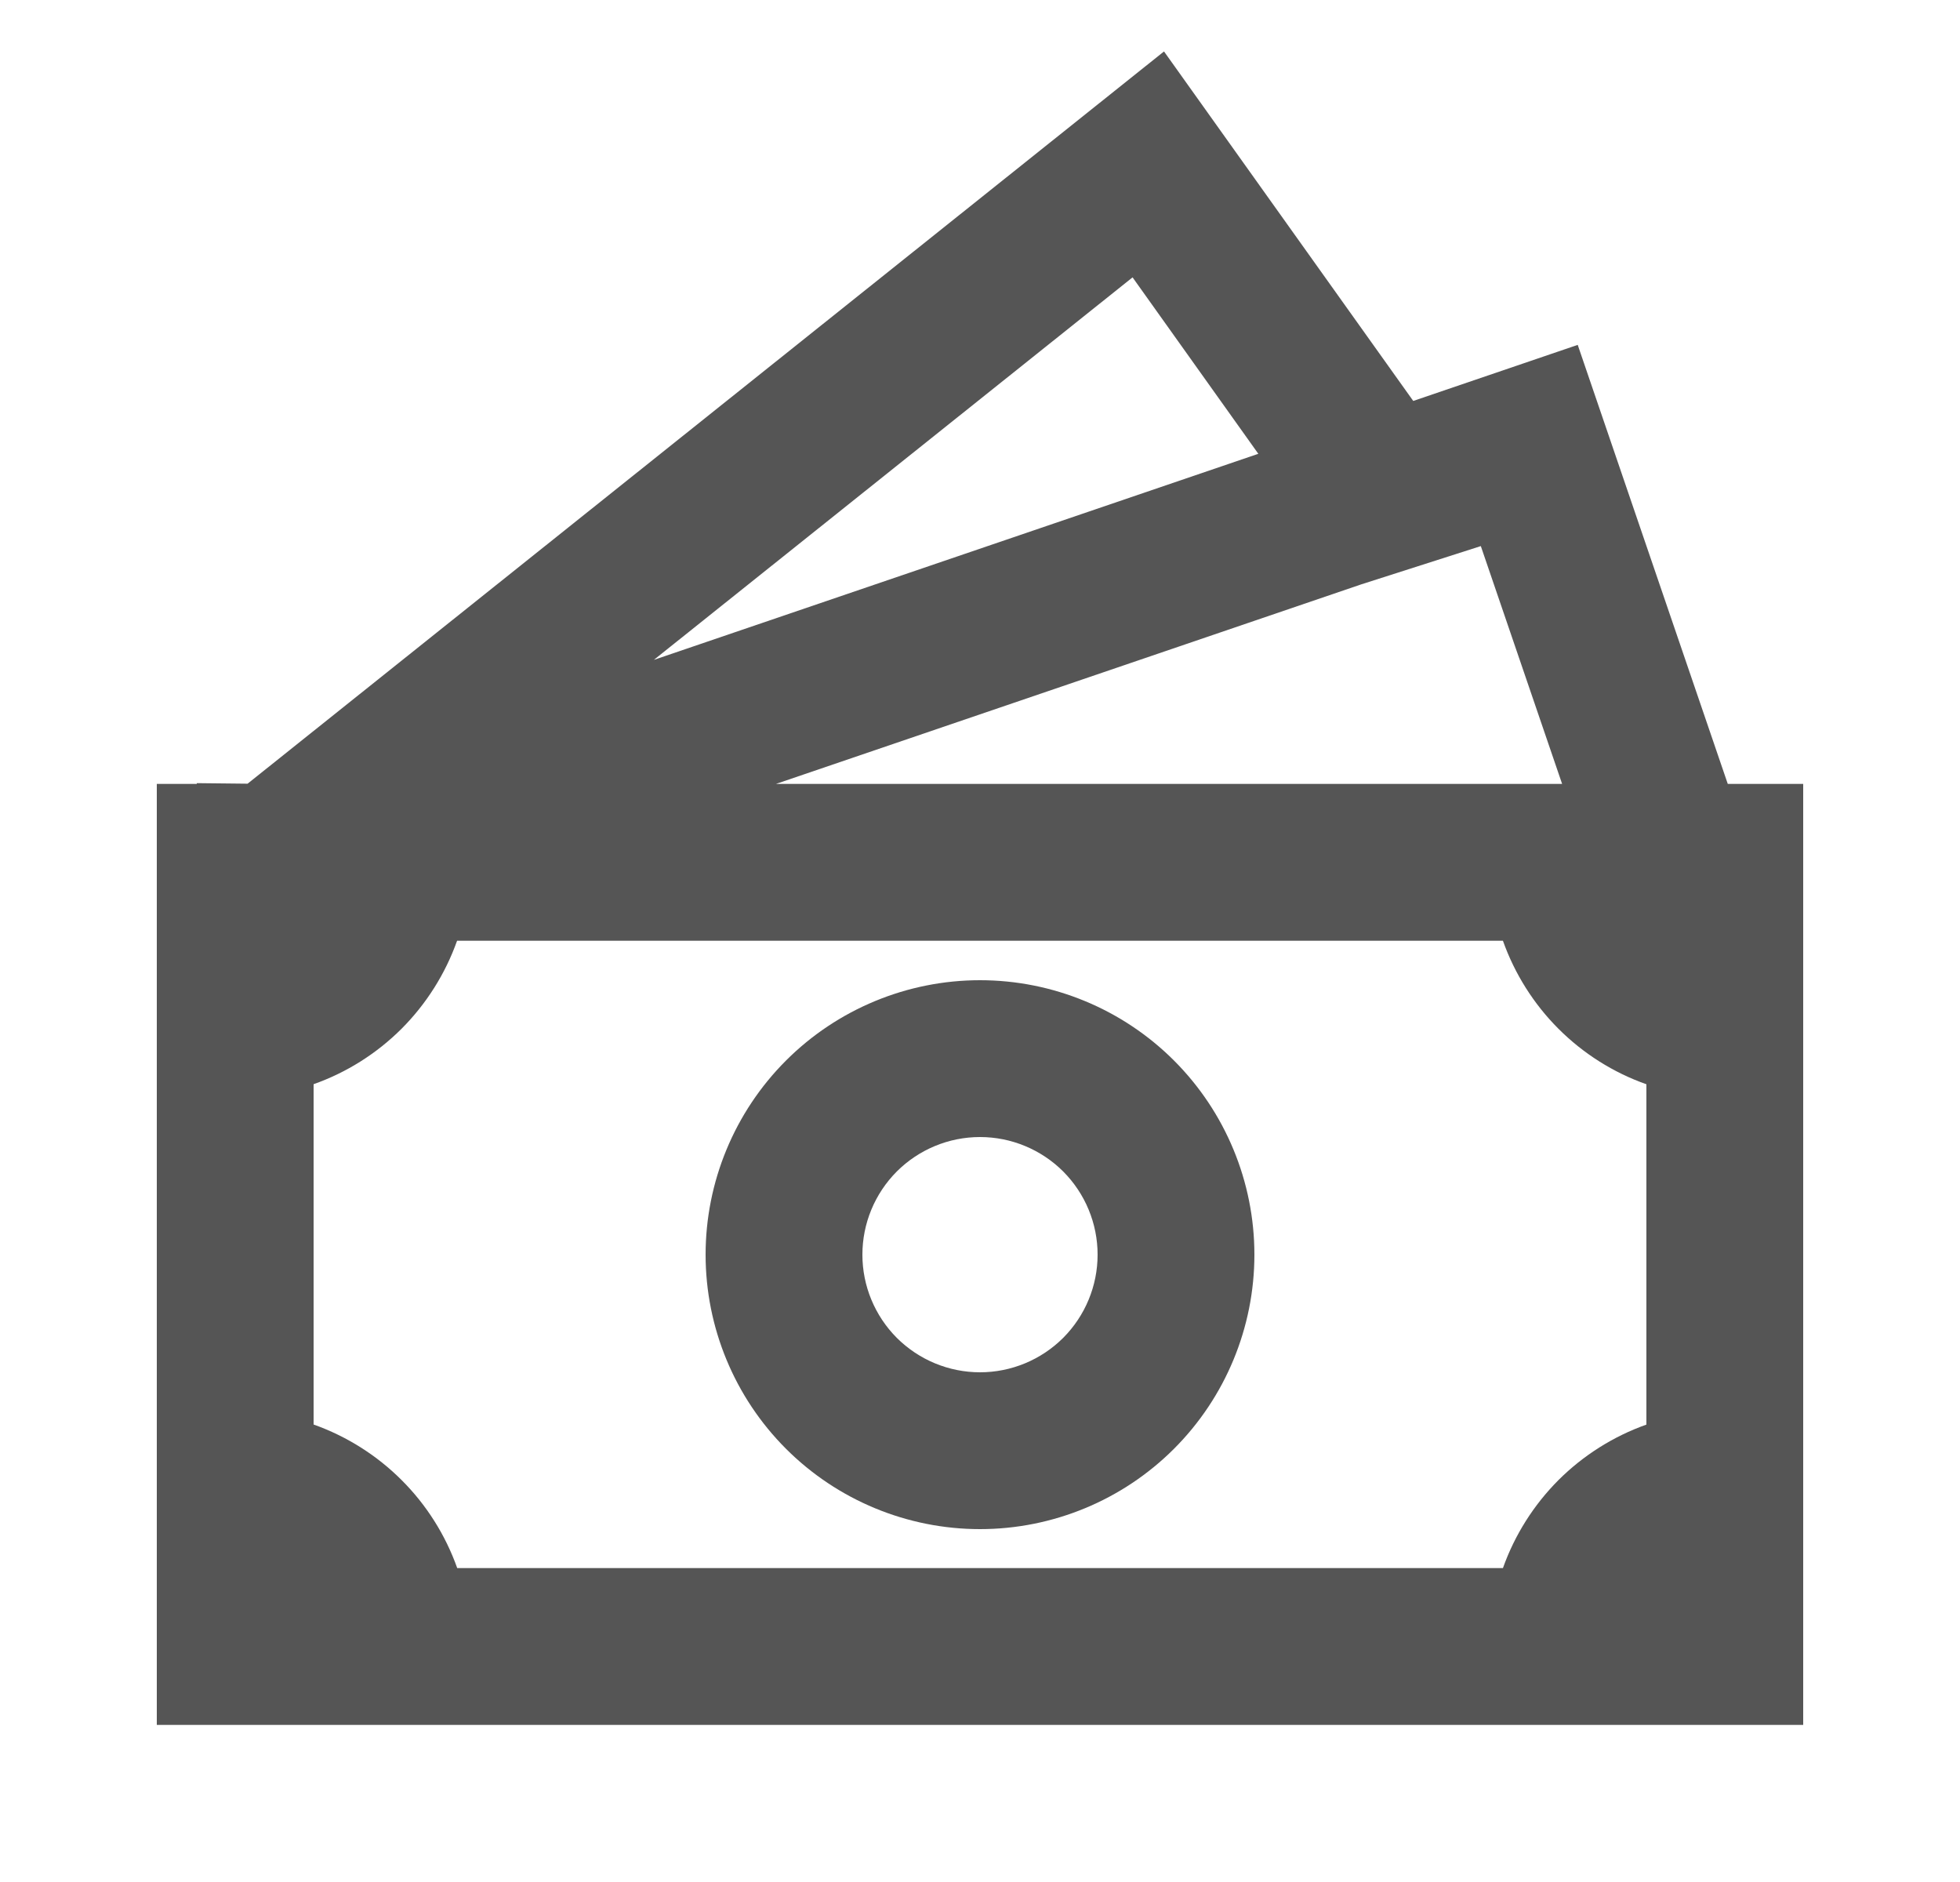 <svg width="25" height="24" viewBox="0 0 25 24" fill="none" xmlns="http://www.w3.org/2000/svg">
<path d="M12.5 12.5C11.572 12.5 10.681 12.869 10.025 13.525C9.369 14.181 9 15.072 9 16C9 16.928 9.369 17.819 10.025 18.475C10.681 19.131 11.572 19.5 12.5 19.5C13.428 19.5 14.319 19.131 14.975 18.475C15.631 17.819 16 16.928 16 16C16 15.072 15.631 14.181 14.975 13.525C14.319 12.869 13.428 12.5 12.5 12.5ZM11 16C11 15.602 11.158 15.221 11.439 14.939C11.721 14.658 12.102 14.5 12.5 14.5C12.898 14.5 13.279 14.658 13.561 14.939C13.842 15.221 14 15.602 14 16C14 16.398 13.842 16.779 13.561 17.061C13.279 17.342 12.898 17.5 12.5 17.5C12.102 17.5 11.721 17.342 11.439 17.061C11.158 16.779 11 16.398 11 16Z" fill="#555555"/>
<path d="M18.026 5.113L14.847 0.656L3.158 9.994L2.51 9.987V9.997H2V21.997H23V9.997H22.038L20.124 4.398L18.026 5.113ZM19.925 9.997H9.897L17.366 7.451L18.888 6.964L19.925 9.997ZM16.05 5.787L8.34 8.415L14.446 3.537L16.05 5.787ZM4 18.166V13.826C4.422 13.677 4.805 13.435 5.122 13.119C5.438 12.802 5.68 12.419 5.83 11.997H19.17C19.32 12.419 19.562 12.803 19.878 13.119C20.195 13.436 20.578 13.678 21 13.827V18.167C20.578 18.317 20.195 18.559 19.878 18.875C19.562 19.192 19.32 19.575 19.17 19.997H5.832C5.682 19.575 5.44 19.191 5.123 18.875C4.806 18.558 4.422 18.316 4 18.166Z" fill="#555555"/>
</svg>
